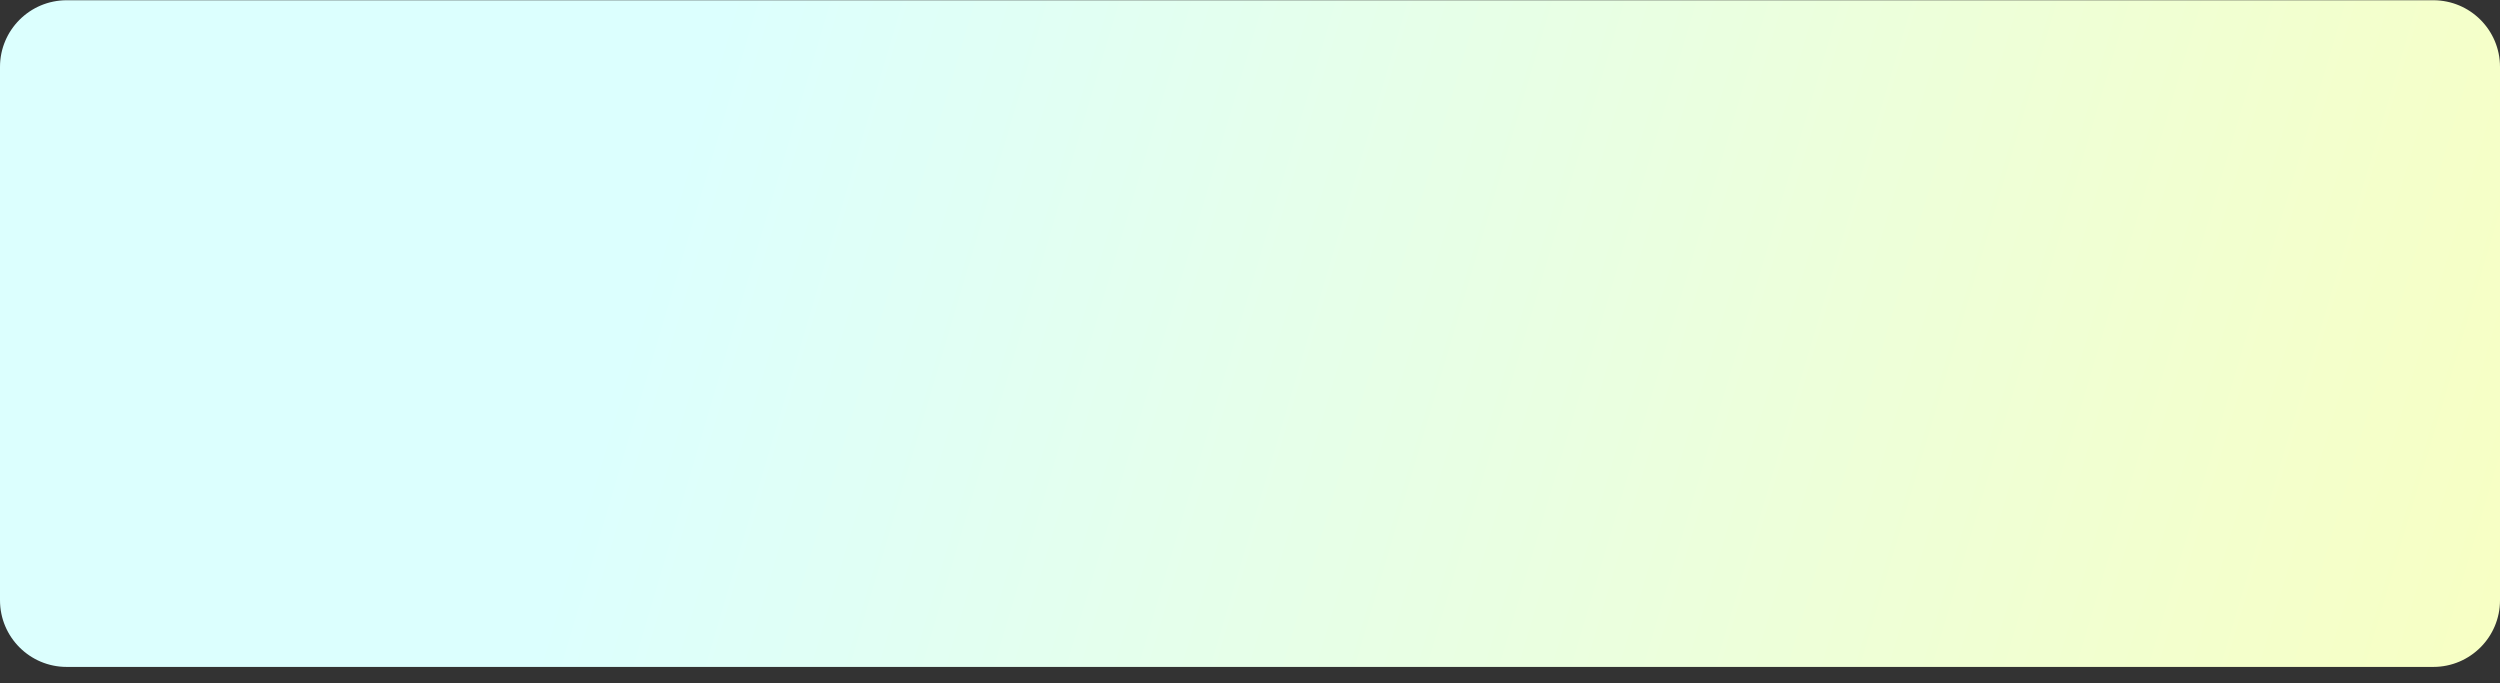 <svg width="150" height="41" viewBox="0 0 150 41" fill="none" xmlns="http://www.w3.org/2000/svg">
<rect x="0" y="0" width="150" height="41" fill="#333333" stroke="none"/>
<path fill-rule="evenodd" clip-rule="evenodd" d="M0 4.015C0 1.806 1.791 0.015 4 0.015H146C148.209 0.015 150 1.806 150 4.015V36.015C150 38.224 148.209 40.015 146 40.015H4C1.791 40.015 0 38.224 0 36.015V4.015Z" fill="url(#paint0_linear_26_2671)"/>
<defs>
<linearGradient id="paint0_linear_26_2671" x1="47.143" y1="-12.713" x2="186.384" y2="28.605" gradientUnits="userSpaceOnUse">
<stop stop-color="#DCFFFE"/>
<stop offset="1" stop-color="#FFFFB3"/>
</linearGradient>
</defs>
</svg>

